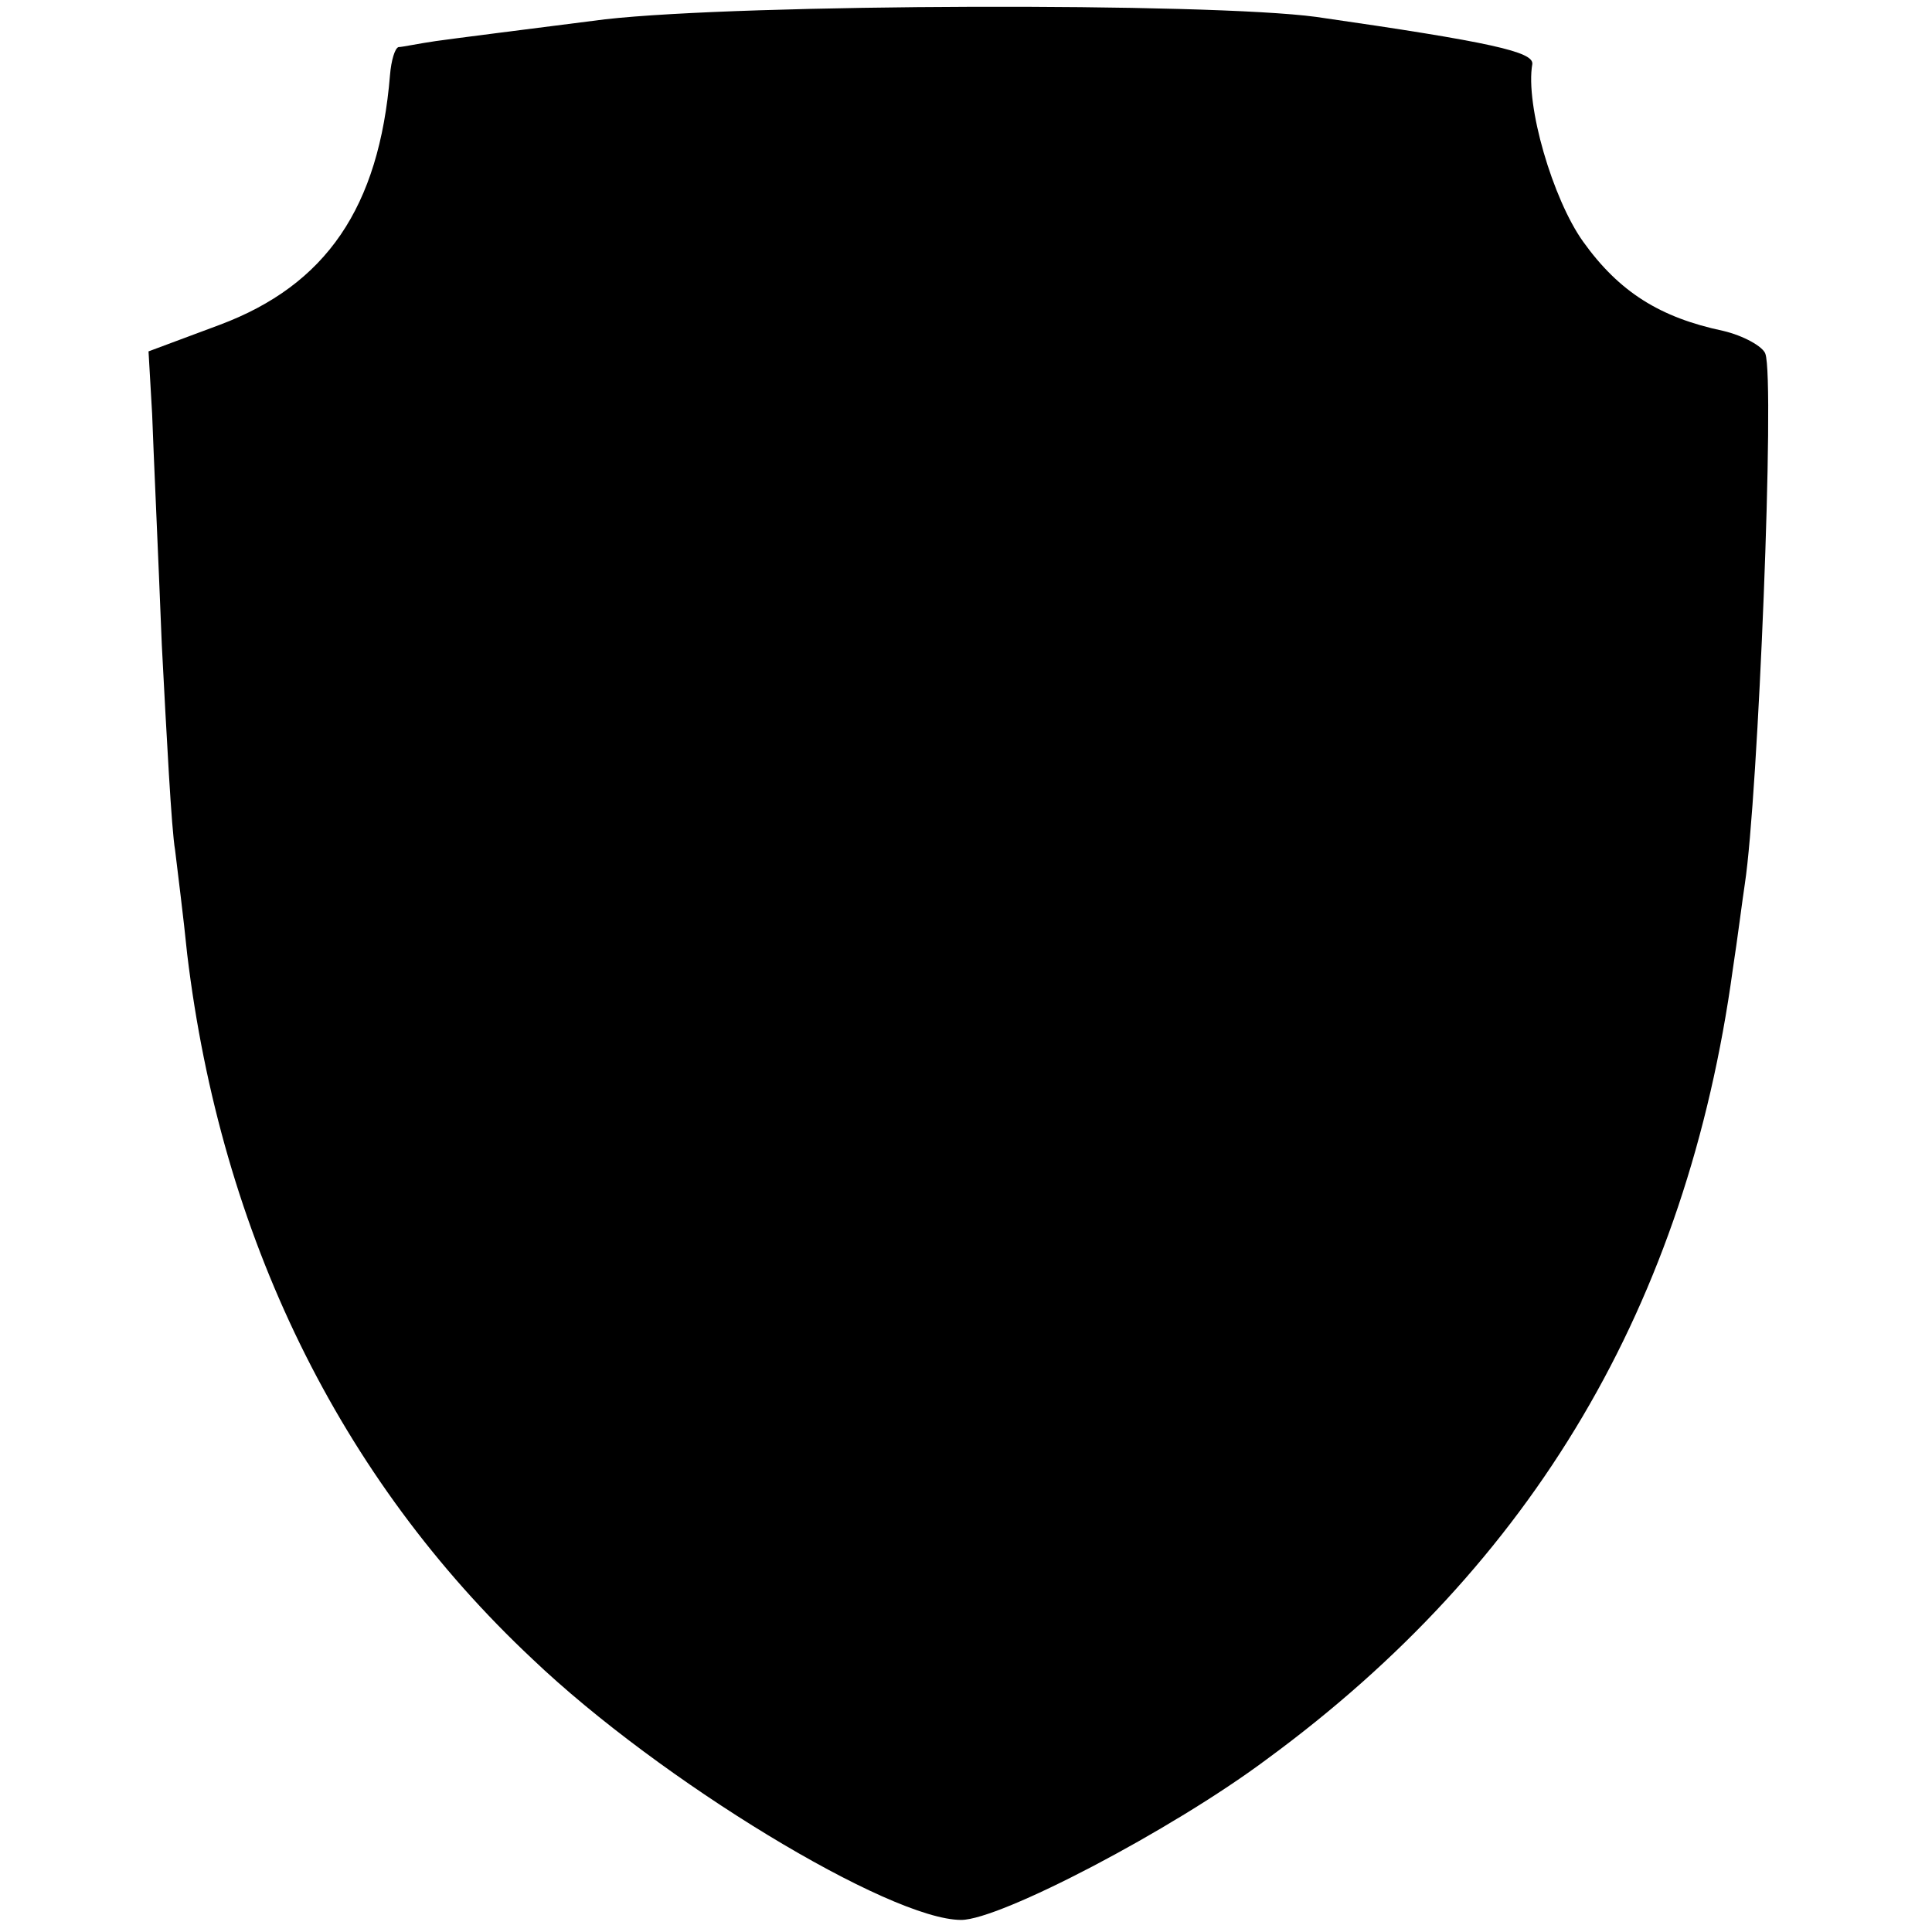 <?xml version="1.0" standalone="no"?>
<!DOCTYPE svg PUBLIC "-//W3C//DTD SVG 20010904//EN"
 "http://www.w3.org/TR/2001/REC-SVG-20010904/DTD/svg10.dtd">
<svg version="1.0" xmlns="http://www.w3.org/2000/svg"
 width="160pt" height="160pt" viewBox="0 0 160 160"
 preserveAspectRatio="xMidYMid meet">
<g transform="translate(0,160) scale(0.1,-0.1)"
fill="#000000" stroke="none">
<path d="M501 1584 c-63 -8 -126 -16 -140 -18 -14 -2 -28 -5 -31 -5 -3 -1 -6
-11 -7 -23 -9 -110 -53 -174 -141 -207 l-59 -22 3 -52 c1 -29 5 -115 8 -191 4
-76 8 -153 11 -170 2 -17 7 -56 10 -86 28 -233 126 -434 286 -584 106 -101
296 -216 355 -216 32 0 174 74 253 133 221 162 348 377 386 654 4 26 8 58 10
71 11 72 25 417 17 439 -2 6 -18 15 -35 19 -52 11 -86 32 -116 74 -25 35 -48
113 -42 147 1 10 -33 18 -179 39 -89 12 -474 11 -589 -2z"/>
</g>
</svg>
